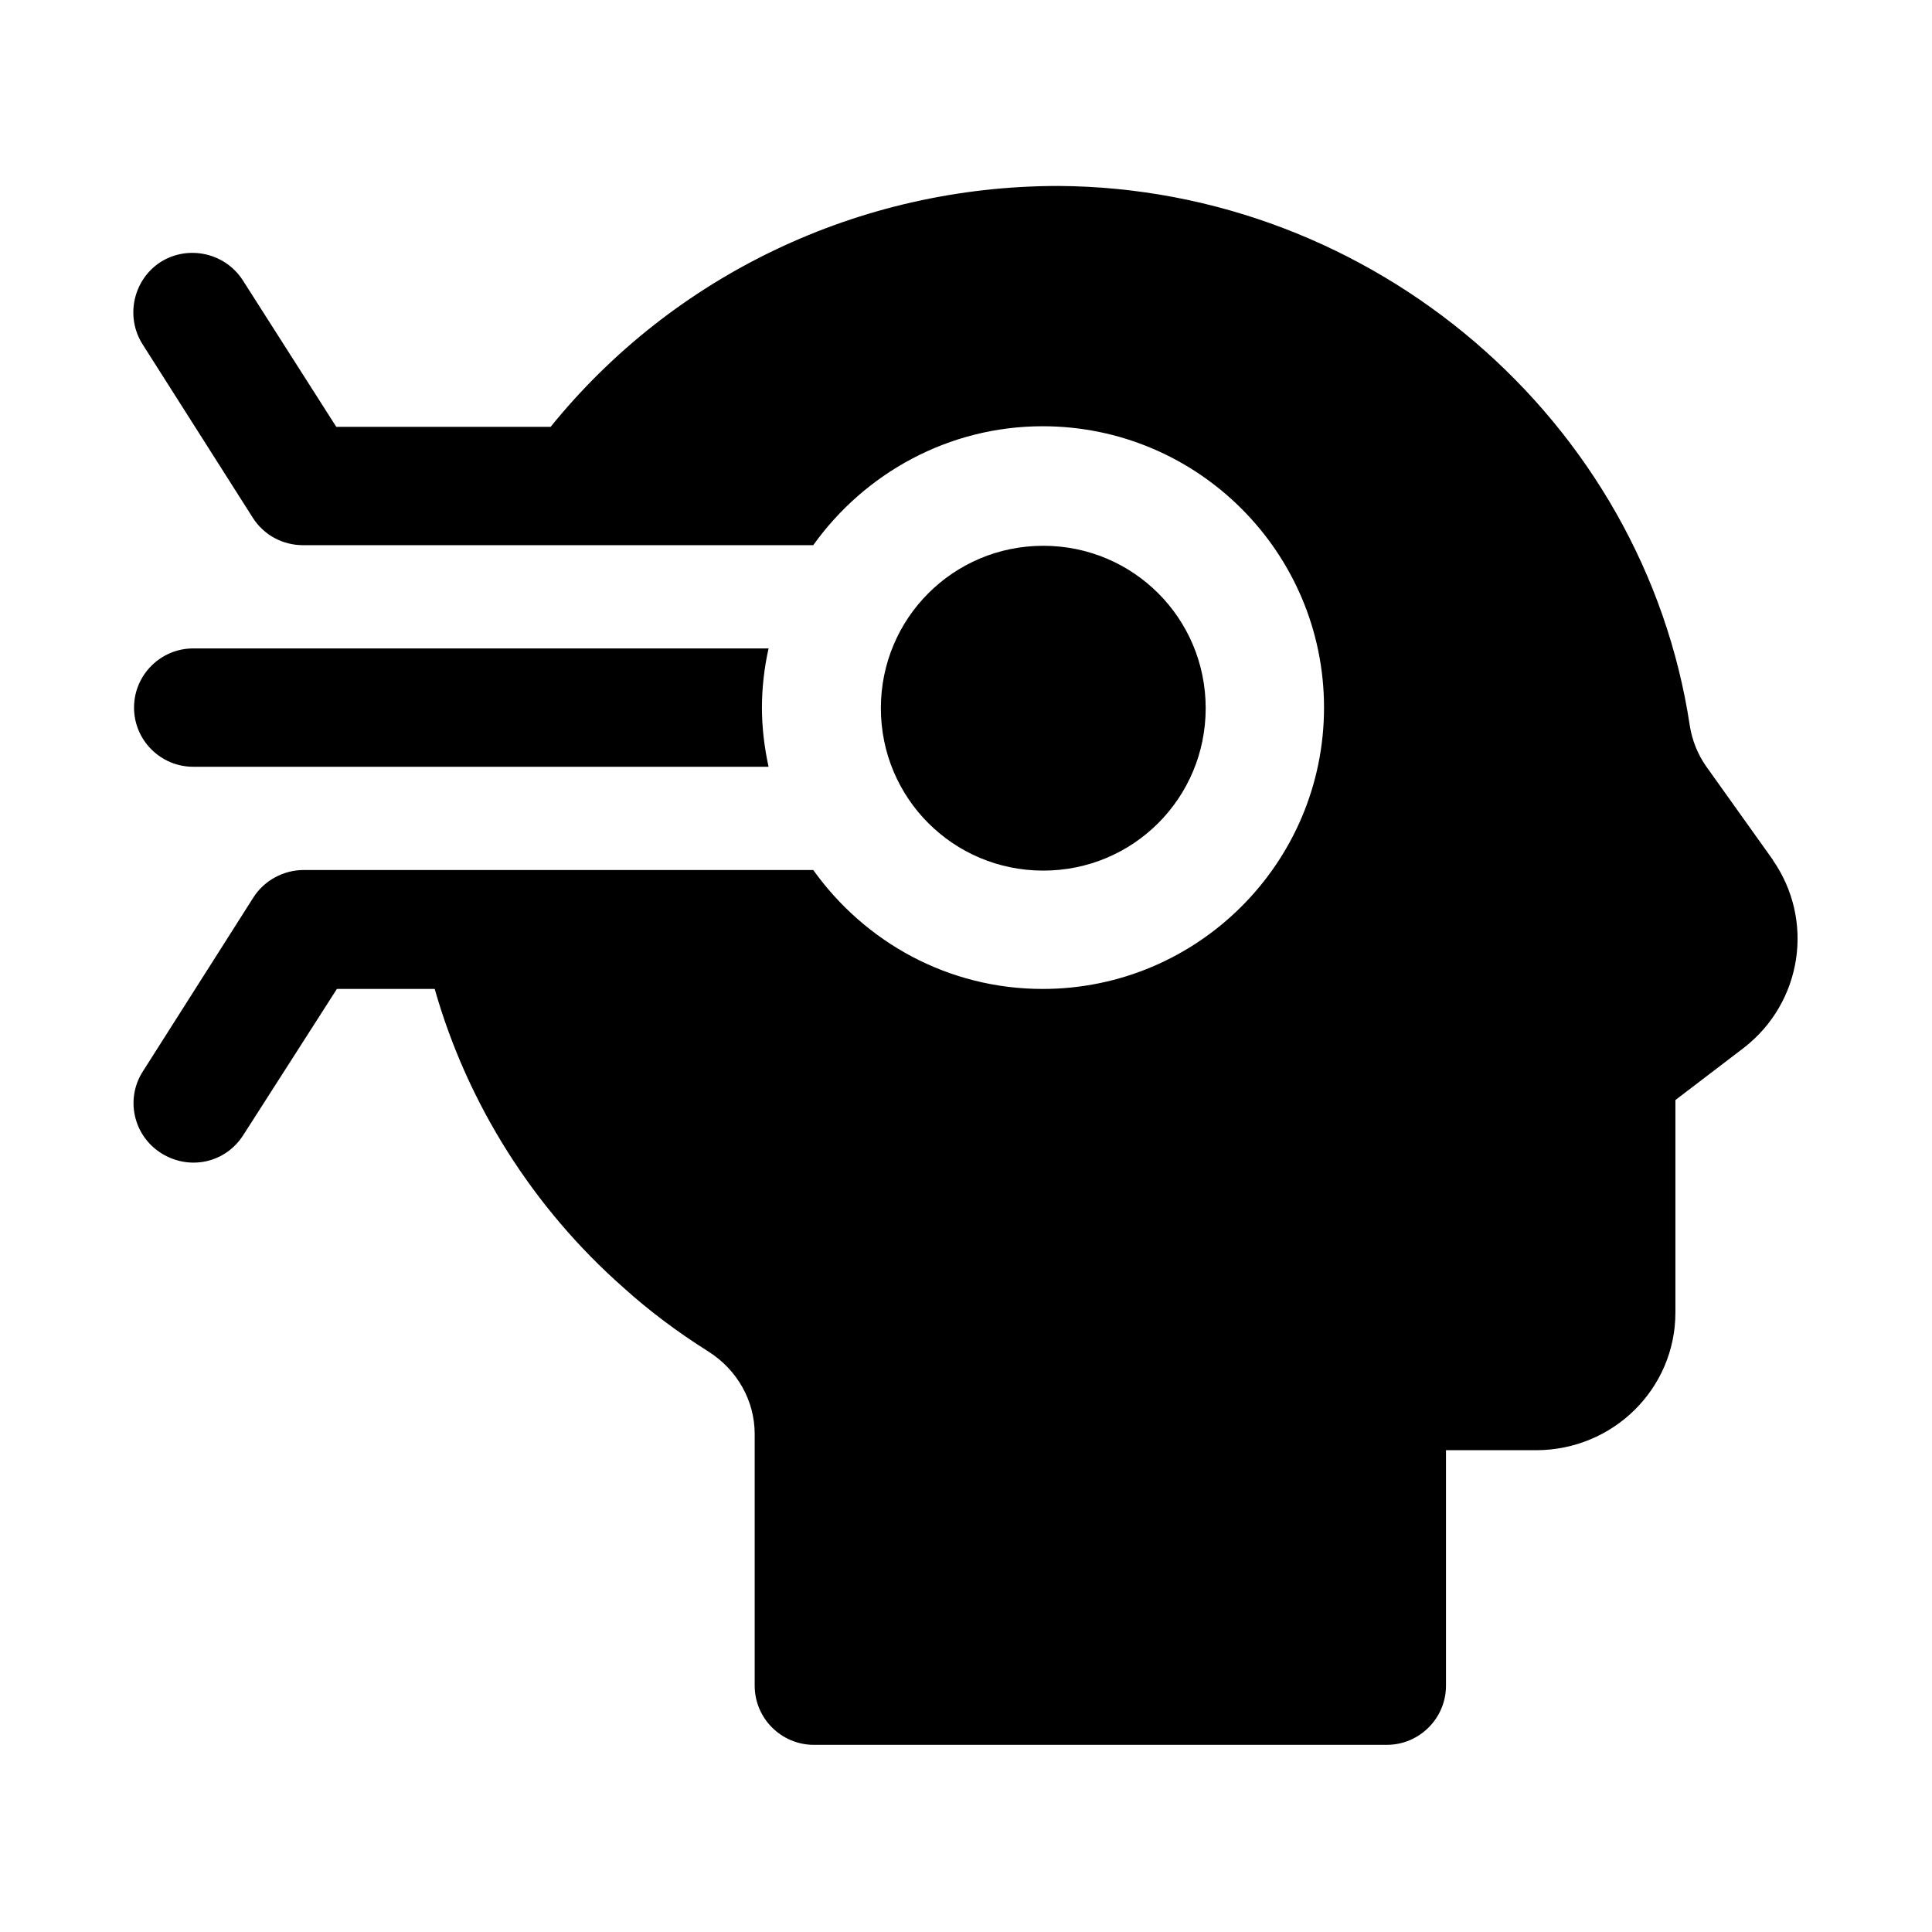 <?xml version="1.0" encoding="UTF-8"?> <svg xmlns="http://www.w3.org/2000/svg" width="32" height="32" viewBox="0 0 32 32" fill="none"><path d="M3.2 10.74C2.66 10.74 2.22 11.18 2.22 11.72C2.22 12.26 2.66 12.7 3.2 12.7H12.73C12.66 12.38 12.62 12.05 12.62 11.72C12.62 11.39 12.66 11.05 12.73 10.74H3.2Z" fill="black"></path><path d="M19.97 11.73C19.97 10.24 18.77 9.04 17.28 9.04C15.79 9.04 14.59 10.24 14.59 11.73C14.59 13.22 15.79 14.42 17.28 14.42C18.77 14.42 19.97 13.22 19.97 11.73Z" fill="black"></path><path d="M29.37 14.25L28.25 12.68C28.12 12.49 28.03 12.27 27.99 12.03C27.23 6.96 22.74 3.11 17.53 3.08C14.23 3.08 11.15 4.56 9.12 7.07H5.57L4.02 4.64C3.73 4.19 3.12 4.05 2.66 4.34C2.21 4.63 2.07 5.24 2.36 5.7L4.19 8.58C4.37 8.86 4.68 9.03 5.02 9.03H13.47C14.32 7.84 15.71 7.06 17.27 7.06C19.84 7.06 21.93 9.15 21.93 11.72C21.93 14.29 19.84 16.38 17.27 16.38C15.7 16.38 14.32 15.6 13.47 14.41H5.03C4.7 14.41 4.38 14.58 4.2 14.86L2.37 17.74C2.07 18.2 2.21 18.81 2.67 19.1C3.13 19.39 3.73 19.27 4.03 18.8L5.58 16.38H7.2C7.74 18.28 8.83 20.01 10.33 21.33C10.74 21.7 11.2 22.05 11.74 22.39C12.21 22.69 12.5 23.2 12.5 23.75V27.92C12.5 28.46 12.94 28.9 13.48 28.9H22.97C23.51 28.9 23.95 28.46 23.95 27.92V24.02H25.44C26.72 24.02 27.75 23 27.75 21.74V18.22L28.89 17.35C29.85 16.6 30.06 15.24 29.36 14.24L29.37 14.25Z" fill="black"></path></svg> 